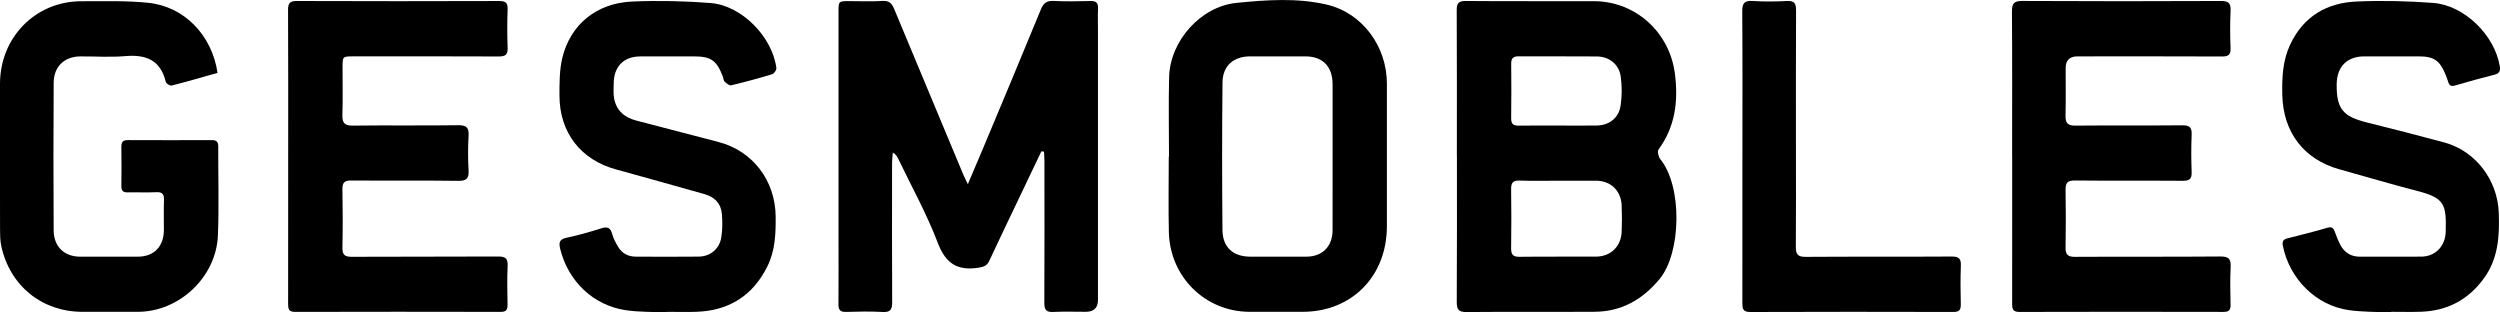 <svg fill="none" height="20" viewBox="0 0 160 20" width="160" xmlns="http://www.w3.org/2000/svg" xmlns:xlink="http://www.w3.org/1999/xlink"><clipPath id="a"><path d="m0 0h160v20h-160z"/></clipPath><g clip-path="url(#a)" fill="#000"><path d="m66.648 9.685c-.544 1.14-1.088 2.28-1.632 3.42-.569 1.194-1.145 2.383-1.7 3.584-.146.317-.35.391-.681.442-1.324.207-2.099-.227-2.614-1.582-.706-1.857-1.681-3.608-2.542-5.404-.065-.136-.142-.267-.338-.382-.017.213-.048.428-.048.641-.003 2.974-.01 5.947.006 8.922.002.464-.094.671-.606.641-.782-.045-1.569-.028-2.353-.005-.374.011-.482-.138-.479-.497.013-1.38.004-2.762.004-4.142 0-4.851 0-9.7 0-14.551 0-.699.002-.7.685-.7.714 0 1.432.033 2.143-.013.448-.029.603.2.75.554 1.468 3.533 2.944 7.062 4.42 10.591.064.153.143.298.28.581.378-.889.701-1.641 1.017-2.397 1.224-2.928 2.454-5.853 3.658-8.789.168-.41.377-.559.811-.538.782.037 1.569.025 2.353.004.36-.01.508.108.492.483-.021.477-.004.956-.004 1.434v17.206c0 .511-.259.767-.776.767-.698 0-1.395-.024-2.092.009-.44.021-.567-.138-.565-.575.015-3.027.008-6.054.006-9.081 0-.201-.018-.401-.027-.602-.056-.007-.114-.015-.171-.022z"/><path d="m93.239 9.959c0-3.096.008-6.193-.009-9.289-.003-.454.105-.611.579-.607 2.736.022 5.472.005 8.208.013 2.656.006 4.842 1.982 5.179 4.654.22 1.741.021 3.377-1.049 4.836-.087.118-.008.473.112.619 1.42 1.742 1.351 5.981-.043 7.668-1.095 1.324-2.441 2.088-4.15 2.1-2.736.019-5.472-.009-8.207.018-.525.005-.63-.175-.627-.667.02-3.114.011-6.228.011-9.342zm6.52 1.607c-.836 0-1.674.02-2.509-.009-.421-.014-.544.143-.538.553.019 1.256.018 2.512 0 3.768-.005.404.107.564.533.557 1.637-.022 3.275-.002 4.913-.012.924-.005 1.588-.651 1.628-1.583.024-.565.024-1.133 0-1.698-.041-.94-.698-1.569-1.624-1.576-.801-.006-1.602-.001-2.404-.001zm-.026-3.531c.819 0 1.638.01 2.458-.002.783-.012 1.403-.47 1.524-1.255.095-.618.099-1.274.01-1.893-.111-.773-.747-1.265-1.518-1.272-1.672-.016-3.345 0-5.019-.008-.329-.002-.474.116-.471.463.011 1.168.014 2.336-.002 3.503-.005.388.169.477.508.47.836-.016 1.673-.005 2.51-.005z"/><path d="m18.444 10.04c0-3.131.007-6.264-.008-9.395-.002-.427.099-.582.55-.581 4.321.016 8.644.015 12.965.001.412-.001.552.115.537.54-.03.812-.031 1.629 0 2.441.018.448-.134.57-.564.568-3.102-.016-6.204-.008-9.306-.007-.691 0-.694.003-.695.707-.002 1.009.025 2.018-.01 3.025-.019.528.134.707.673.7 2.248-.028 4.496.007 6.744-.025.547-.007.689.167.659.692-.042.723-.042 1.452 0 2.175.03.522-.106.701-.657.693-2.283-.033-4.566-.004-6.849-.022-.43-.003-.578.124-.568.568.024 1.238.026 2.477 0 3.715-.011.47.144.602.599.6 3.119-.018 6.239 0 9.358-.019.479-.003.641.124.617.622-.04.812-.021 1.628-.006 2.441.006.324-.067.482-.431.481-4.391-.009-8.783-.011-13.174.001-.411.001-.438-.204-.438-.528.006-3.131.004-6.264.004-9.395z"/><path d="m128.776 9.992c0-3.08.011-6.16-.011-9.24-.004-.523.121-.694.666-.691 4.236.023 8.473.021 12.708.002.484-.002.641.132.618.624-.038.794-.032 1.594-.001 2.389.015.429-.135.54-.541.539-3.086-.014-6.172-.008-9.258-.007-.502 0-.754.253-.755.76-.001 1.009.015 2.019-.008 3.026-.011.473.131.651.626.646 2.283-.023 4.568.002 6.852-.02.461-.004.613.134.594.601-.033.795-.031 1.594 0 2.389.017.453-.154.565-.577.561-2.301-.018-4.602.004-6.904-.019-.474-.005-.597.162-.589.611.021 1.221.022 2.443 0 3.664-.008.453.129.614.597.611 3.102-.019 6.206.005 9.31-.023.549-.005.685.17.658.692-.041.794-.022 1.593-.005 2.389.007.339-.1.467-.448.466-4.359-.009-8.717-.012-13.076.002-.453.001-.455-.245-.454-.572.004-3.134.002-6.266.002-9.399z"/><path d="m74.816 10.025c0-1.698-.037-3.398.008-5.095.062-2.328 2.031-4.518 4.314-4.746 1.919-.192 3.869-.331 5.766.109 2.29.533 3.856 2.676 3.857 5.055.001 3.043 0 6.087 0 9.13 0 3.198-2.244 5.477-5.395 5.478-1.133 0-2.266.002-3.398 0-2.826-.007-5.094-2.229-5.161-5.1-.038-1.609-.006-3.22-.006-4.83h.015zm10.47-.013c0-1.539.001-3.077 0-4.617-.001-1.134-.627-1.782-1.732-1.787-1.184-.005-2.369-.004-3.554 0-1.056.004-1.749.605-1.76 1.672-.032 3.148-.031 6.297-.002 9.445.011 1.107.685 1.699 1.779 1.701 1.202.003 2.404.005 3.606 0 1.014-.005 1.659-.663 1.662-1.69.004-1.574.001-3.148.001-4.722z"/><path d="m13.926 4.664c-.997.28-1.963.563-2.938.811-.105.027-.35-.123-.376-.229-.341-1.422-1.288-1.768-2.602-1.654-.952.083-1.916.01-2.875.018-1.012.008-1.694.649-1.7 1.68-.02 3.151-.019 6.3-.001 9.451.005 1.041.677 1.681 1.686 1.686 1.238.006 2.475.006 3.713 0 1.023-.005 1.647-.649 1.655-1.697.005-.637-.018-1.275.007-1.911.016-.385-.096-.539-.497-.519-.609.031-1.22-.002-1.83.012-.292.006-.405-.105-.401-.404.012-.831.014-1.664 0-2.495-.005-.314.096-.449.417-.447 1.795.009 3.59.006 5.386.001.29 0 .399.117.398.412-.008 1.893.054 3.79-.021 5.68-.108 2.676-2.47 4.89-5.12 4.898-1.185.004-2.37.002-3.556 0-2.58-.002-4.635-1.66-5.188-4.203-.074-.341-.078-.702-.08-1.053-.007-3.115-.01-6.23-.003-9.344.007-2.972 2.276-5.278 5.208-5.277 1.427 0 2.863-.045 4.278.099 2.311.236 4.084 2.076 4.436 4.486z"/><path d="m153.039 20c-.902-.046-1.814-.027-2.706-.151-2.092-.29-3.791-1.982-4.226-4.093-.061-.291.004-.43.284-.501.86-.218 1.721-.43 2.572-.681.282-.083.374.019.461.25.111.296.221.597.371.873.267.486.685.733 1.244.731 1.308-.005 2.615.006 3.923-.004.896-.007 1.535-.664 1.562-1.575.056-1.823-.091-2.184-1.873-2.643-1.65-.426-3.285-.913-4.928-1.37-2.27-.631-3.6-2.36-3.656-4.758-.025-1.102.021-2.194.499-3.214.851-1.817 2.351-2.685 4.254-2.767 1.631-.071 3.276-.033 4.906.09 1.994.151 3.931 2.065 4.26 4.048.048.287-.012.463-.328.543-.843.212-1.682.443-2.516.689-.263.078-.392.018-.463-.242-.042-.153-.104-.299-.163-.447-.369-.909-.746-1.169-1.707-1.17-1.168-.001-2.336-.004-3.504 0-1.104.005-1.745.662-1.758 1.787-.016 1.549.393 2.058 1.896 2.433 1.671.416 3.34.842 5.002 1.292 1.978.535 3.396 2.391 3.475 4.479.057 1.489-.026 2.936-.941 4.202-1.007 1.395-2.366 2.097-4.055 2.152-.626.02-1.255.003-1.883.003 0 .015-.001.03-.002.045z"/><path d="m42.708 19.997c-.885-.043-1.782-.016-2.654-.144-2.089-.308-3.693-1.856-4.201-3.922-.098-.401-.057-.616.401-.714.747-.159 1.486-.367 2.215-.6.399-.127.603-.063.713.369.073.285.226.554.377.81.253.429.651.628 1.138.63 1.342.004 2.684.012 4.026-.003.728-.009 1.319-.486 1.437-1.218.082-.499.084-1.023.039-1.528-.06-.669-.475-1.075-1.11-1.252-1.893-.529-3.783-1.07-5.679-1.587-2.239-.611-3.6-2.353-3.604-4.717-.001-.807-.004-1.642.183-2.417.519-2.145 2.199-3.514 4.488-3.607 1.666-.068 3.346-.033 5.009.098 1.981.155 3.946 2.166 4.202 4.159.016.122-.144.357-.265.394-.865.263-1.739.5-2.617.71-.12.029-.308-.117-.424-.226-.078-.074-.081-.227-.124-.342-.399-1.03-.759-1.28-1.843-1.281-1.151 0-2.301-.005-3.451.002-1.051.006-1.681.655-1.686 1.723-.001.319-.035.645.023.954.147.802.678 1.237 1.434 1.432 1.75.452 3.497.914 5.247 1.367 2.189.566 3.639 2.47 3.66 4.765.011 1.105-.029 2.193-.533 3.204-.936 1.879-2.462 2.821-4.517 2.899-.627.023-1.255.003-1.883.003 0 .014-.001.028-.002.042z"/><path d="m111.515 9.985c0-3.078.012-6.157-.011-9.235-.004-.527.122-.724.667-.688.729.049 1.465.04 2.195.002.477-.025.585.159.582.611-.016 2.937-.008 5.874-.008 8.81 0 2.106.011 4.211-.007 6.316-.004.472.128.641.622.638 3.12-.022 6.238-.001 9.357-.021.47-.003.602.144.583.605-.033.812-.022 1.628-.004 2.441.007.355-.087.502-.468.501-4.339-.011-8.677-.014-13.016.003-.468.002-.496-.226-.496-.587.006-3.131.003-6.263.003-9.394z"/></g></svg>